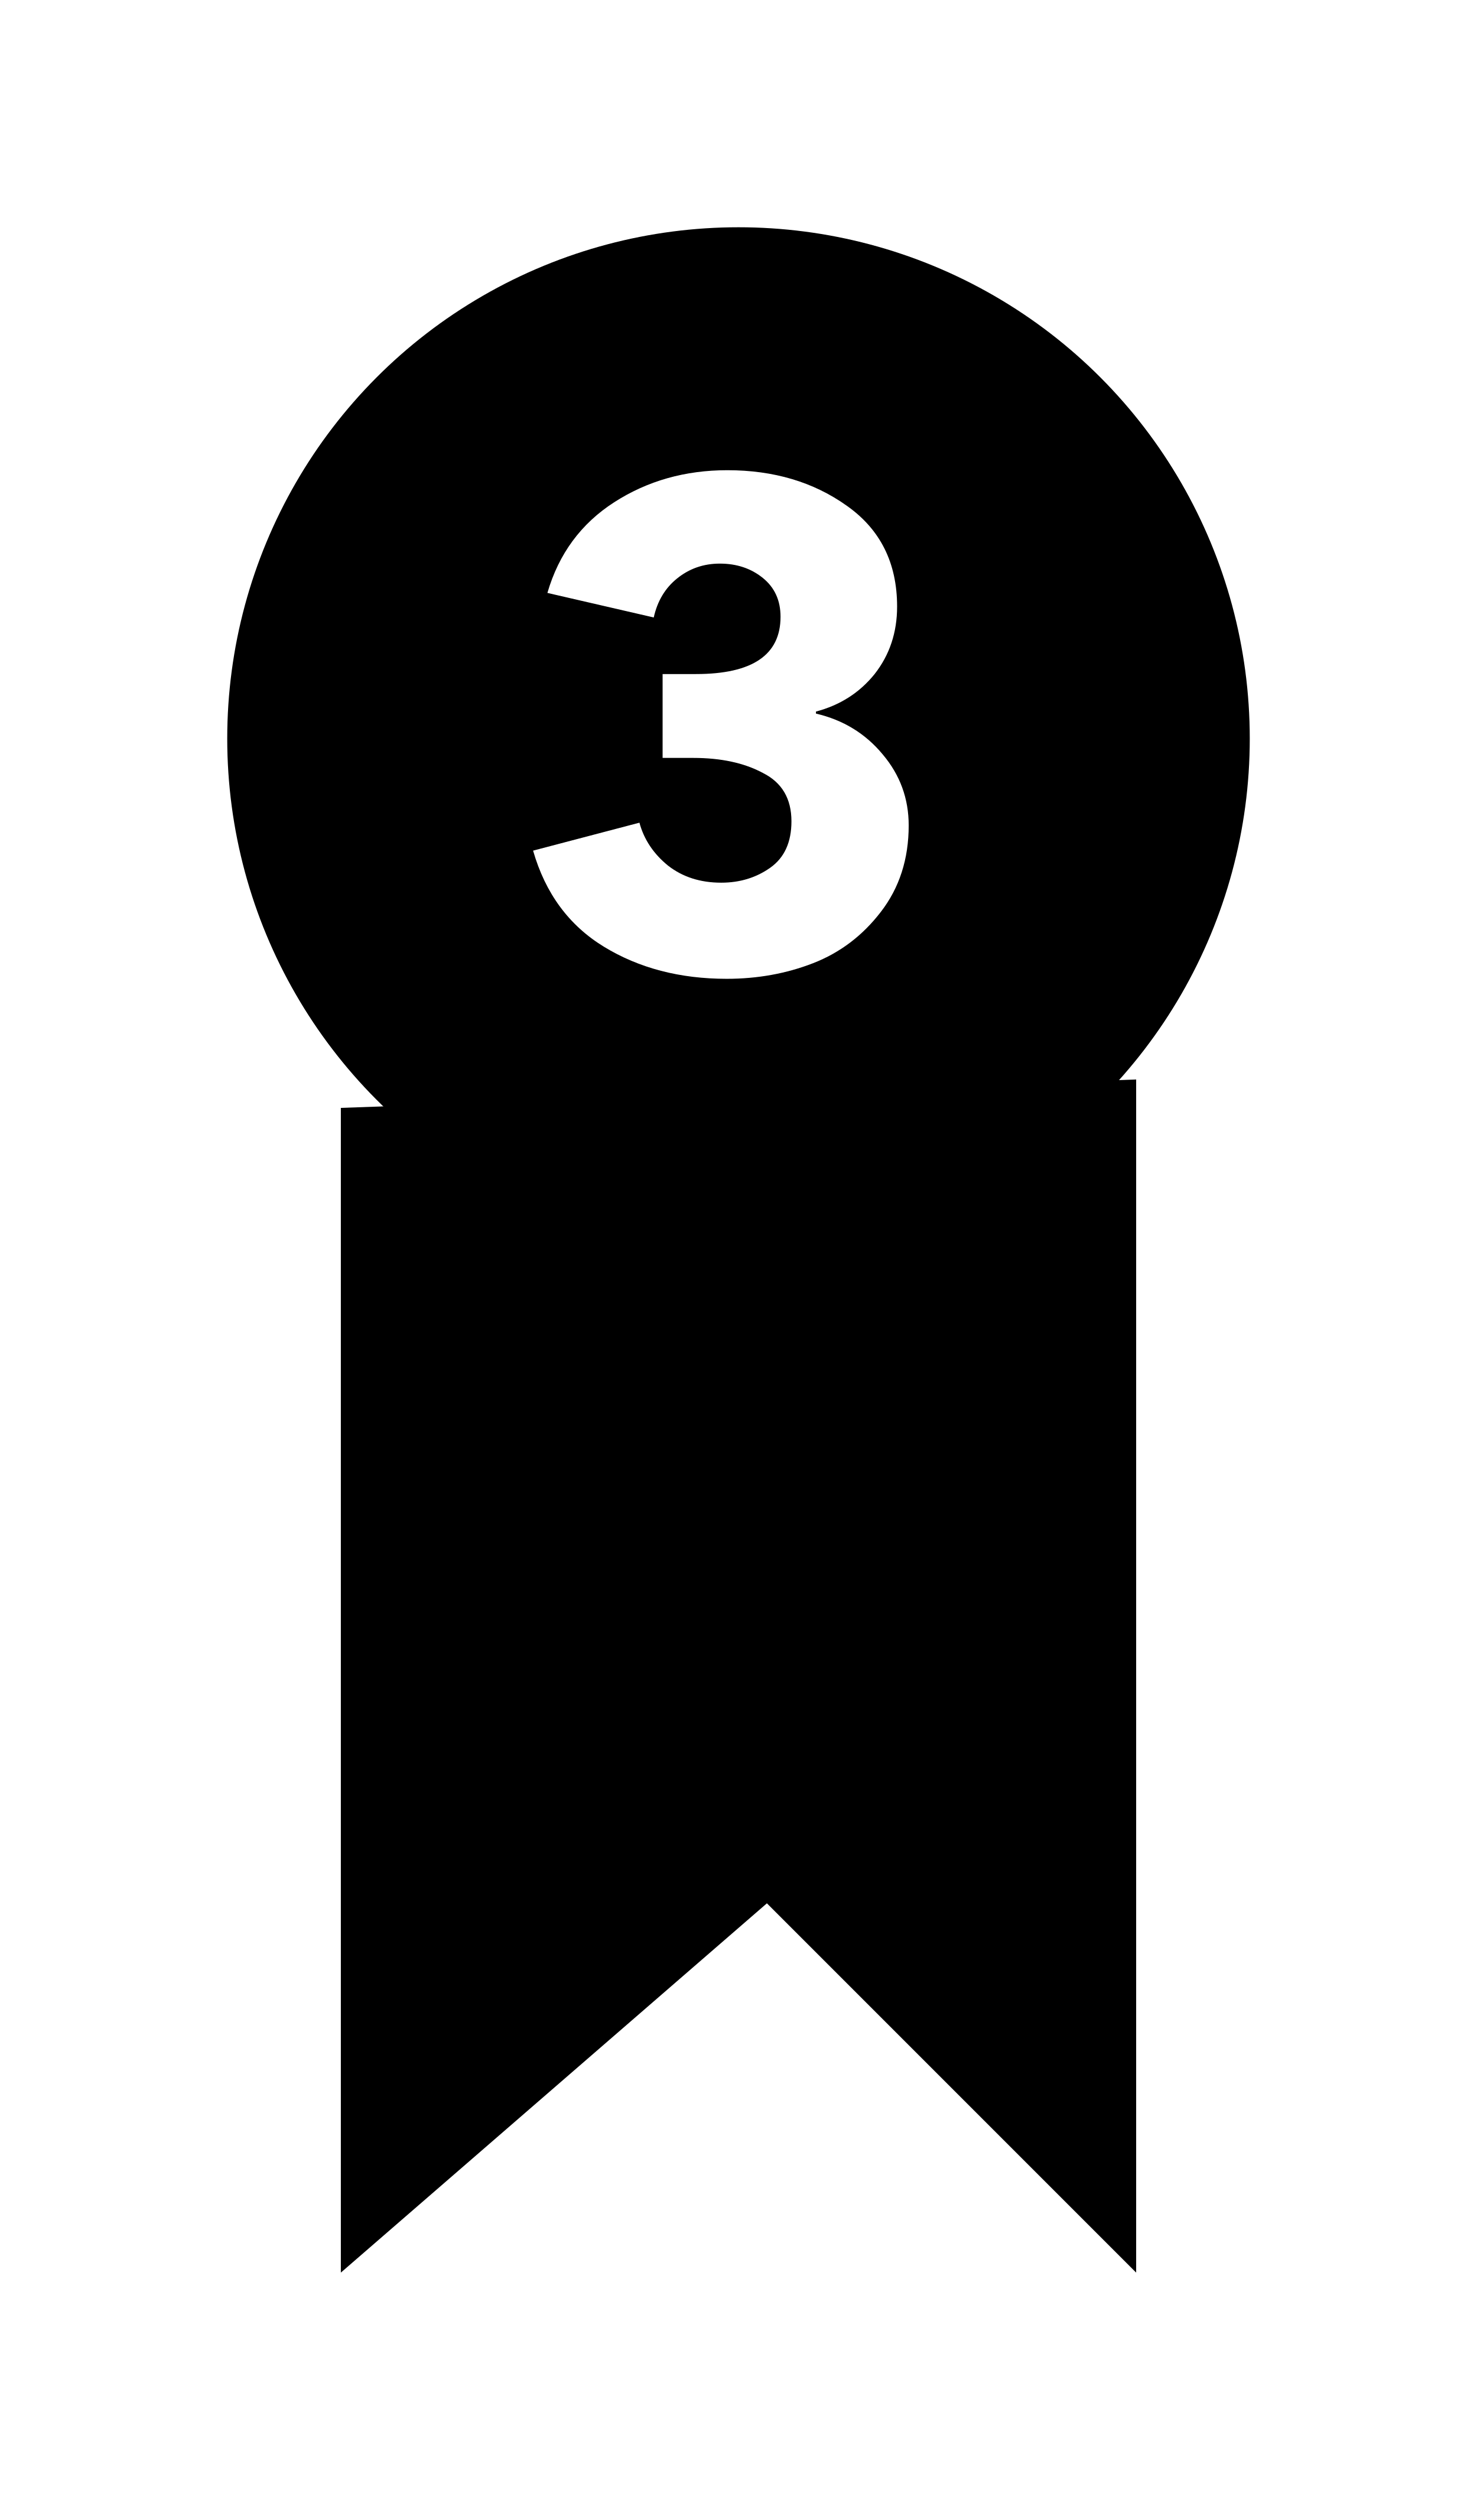 <svg width="26" height="44" viewBox="0 0 26 44" fill="none" xmlns="http://www.w3.org/2000/svg">
<g filter="url(#filter0_d_750_39)">
<path d="M20 15L6 15.5V36L13.5 29.5L20 36V15Z" fill="black"/>
</g>
<g filter="url(#filter1_d_750_39)">
<circle cx="13" cy="13" r="9" fill="black"/>
</g>
<path d="M15.996 14.528C15.996 15.12 15.832 15.628 15.504 16.052C15.184 16.468 14.788 16.768 14.316 16.952C13.844 17.136 13.336 17.228 12.792 17.228C11.968 17.228 11.248 17.04 10.632 16.664C10.016 16.288 9.6 15.724 9.384 14.972L11.256 14.48C11.336 14.776 11.504 15.028 11.76 15.236C12.016 15.436 12.328 15.536 12.696 15.536C13.024 15.536 13.312 15.448 13.56 15.272C13.808 15.096 13.932 14.824 13.932 14.456C13.932 14.056 13.764 13.772 13.428 13.604C13.1 13.428 12.692 13.34 12.204 13.34H11.664V11.864H12.252C13.244 11.864 13.74 11.528 13.74 10.856C13.74 10.568 13.636 10.34 13.428 10.172C13.22 10.004 12.968 9.92 12.672 9.92C12.384 9.92 12.132 10.008 11.916 10.184C11.708 10.352 11.572 10.58 11.508 10.868L9.636 10.436C9.836 9.748 10.228 9.216 10.812 8.84C11.396 8.464 12.06 8.276 12.804 8.276C13.62 8.276 14.32 8.484 14.904 8.9C15.496 9.316 15.792 9.908 15.792 10.676C15.792 11.132 15.66 11.528 15.396 11.864C15.132 12.192 14.788 12.412 14.364 12.524V12.56C14.844 12.672 15.236 12.912 15.54 13.28C15.844 13.64 15.996 14.056 15.996 14.528Z" fill="white"/>
<defs>
<filter id="filter0_d_750_39" x="2" y="15" width="22" height="29" filterUnits="userSpaceOnUse" color-interpolation-filters="sRGB">
<feFlood flood-opacity="0" result="BackgroundImageFix"/>
<feColorMatrix in="SourceAlpha" type="matrix" values="0 0 0 0 0 0 0 0 0 0 0 0 0 0 0 0 0 0 127 0" result="hardAlpha"/>
<feOffset dy="4"/>
<feGaussianBlur stdDeviation="2"/>
<feComposite in2="hardAlpha" operator="out"/>
<feColorMatrix type="matrix" values="0 0 0 0 0 0 0 0 0 0 0 0 0 0 0 0 0 0 0.11 0"/>
<feBlend mode="normal" in2="BackgroundImageFix" result="effect1_dropShadow_750_39"/>
<feBlend mode="normal" in="SourceGraphic" in2="effect1_dropShadow_750_39" result="shape"/>
</filter>
<filter id="filter1_d_750_39" x="0.7" y="0.7" width="24.6" height="24.6" filterUnits="userSpaceOnUse" color-interpolation-filters="sRGB">
<feFlood flood-opacity="0" result="BackgroundImageFix"/>
<feColorMatrix in="SourceAlpha" type="matrix" values="0 0 0 0 0 0 0 0 0 0 0 0 0 0 0 0 0 0 127 0" result="hardAlpha"/>
<feOffset/>
<feGaussianBlur stdDeviation="1.65"/>
<feComposite in2="hardAlpha" operator="out"/>
<feColorMatrix type="matrix" values="0 0 0 0 0.761 0 0 0 0 0.761 0 0 0 0 0.761 0 0 0 0.11 0"/>
<feBlend mode="normal" in2="BackgroundImageFix" result="effect1_dropShadow_750_39"/>
<feBlend mode="normal" in="SourceGraphic" in2="effect1_dropShadow_750_39" result="shape"/>
</filter>
</defs>
</svg>

